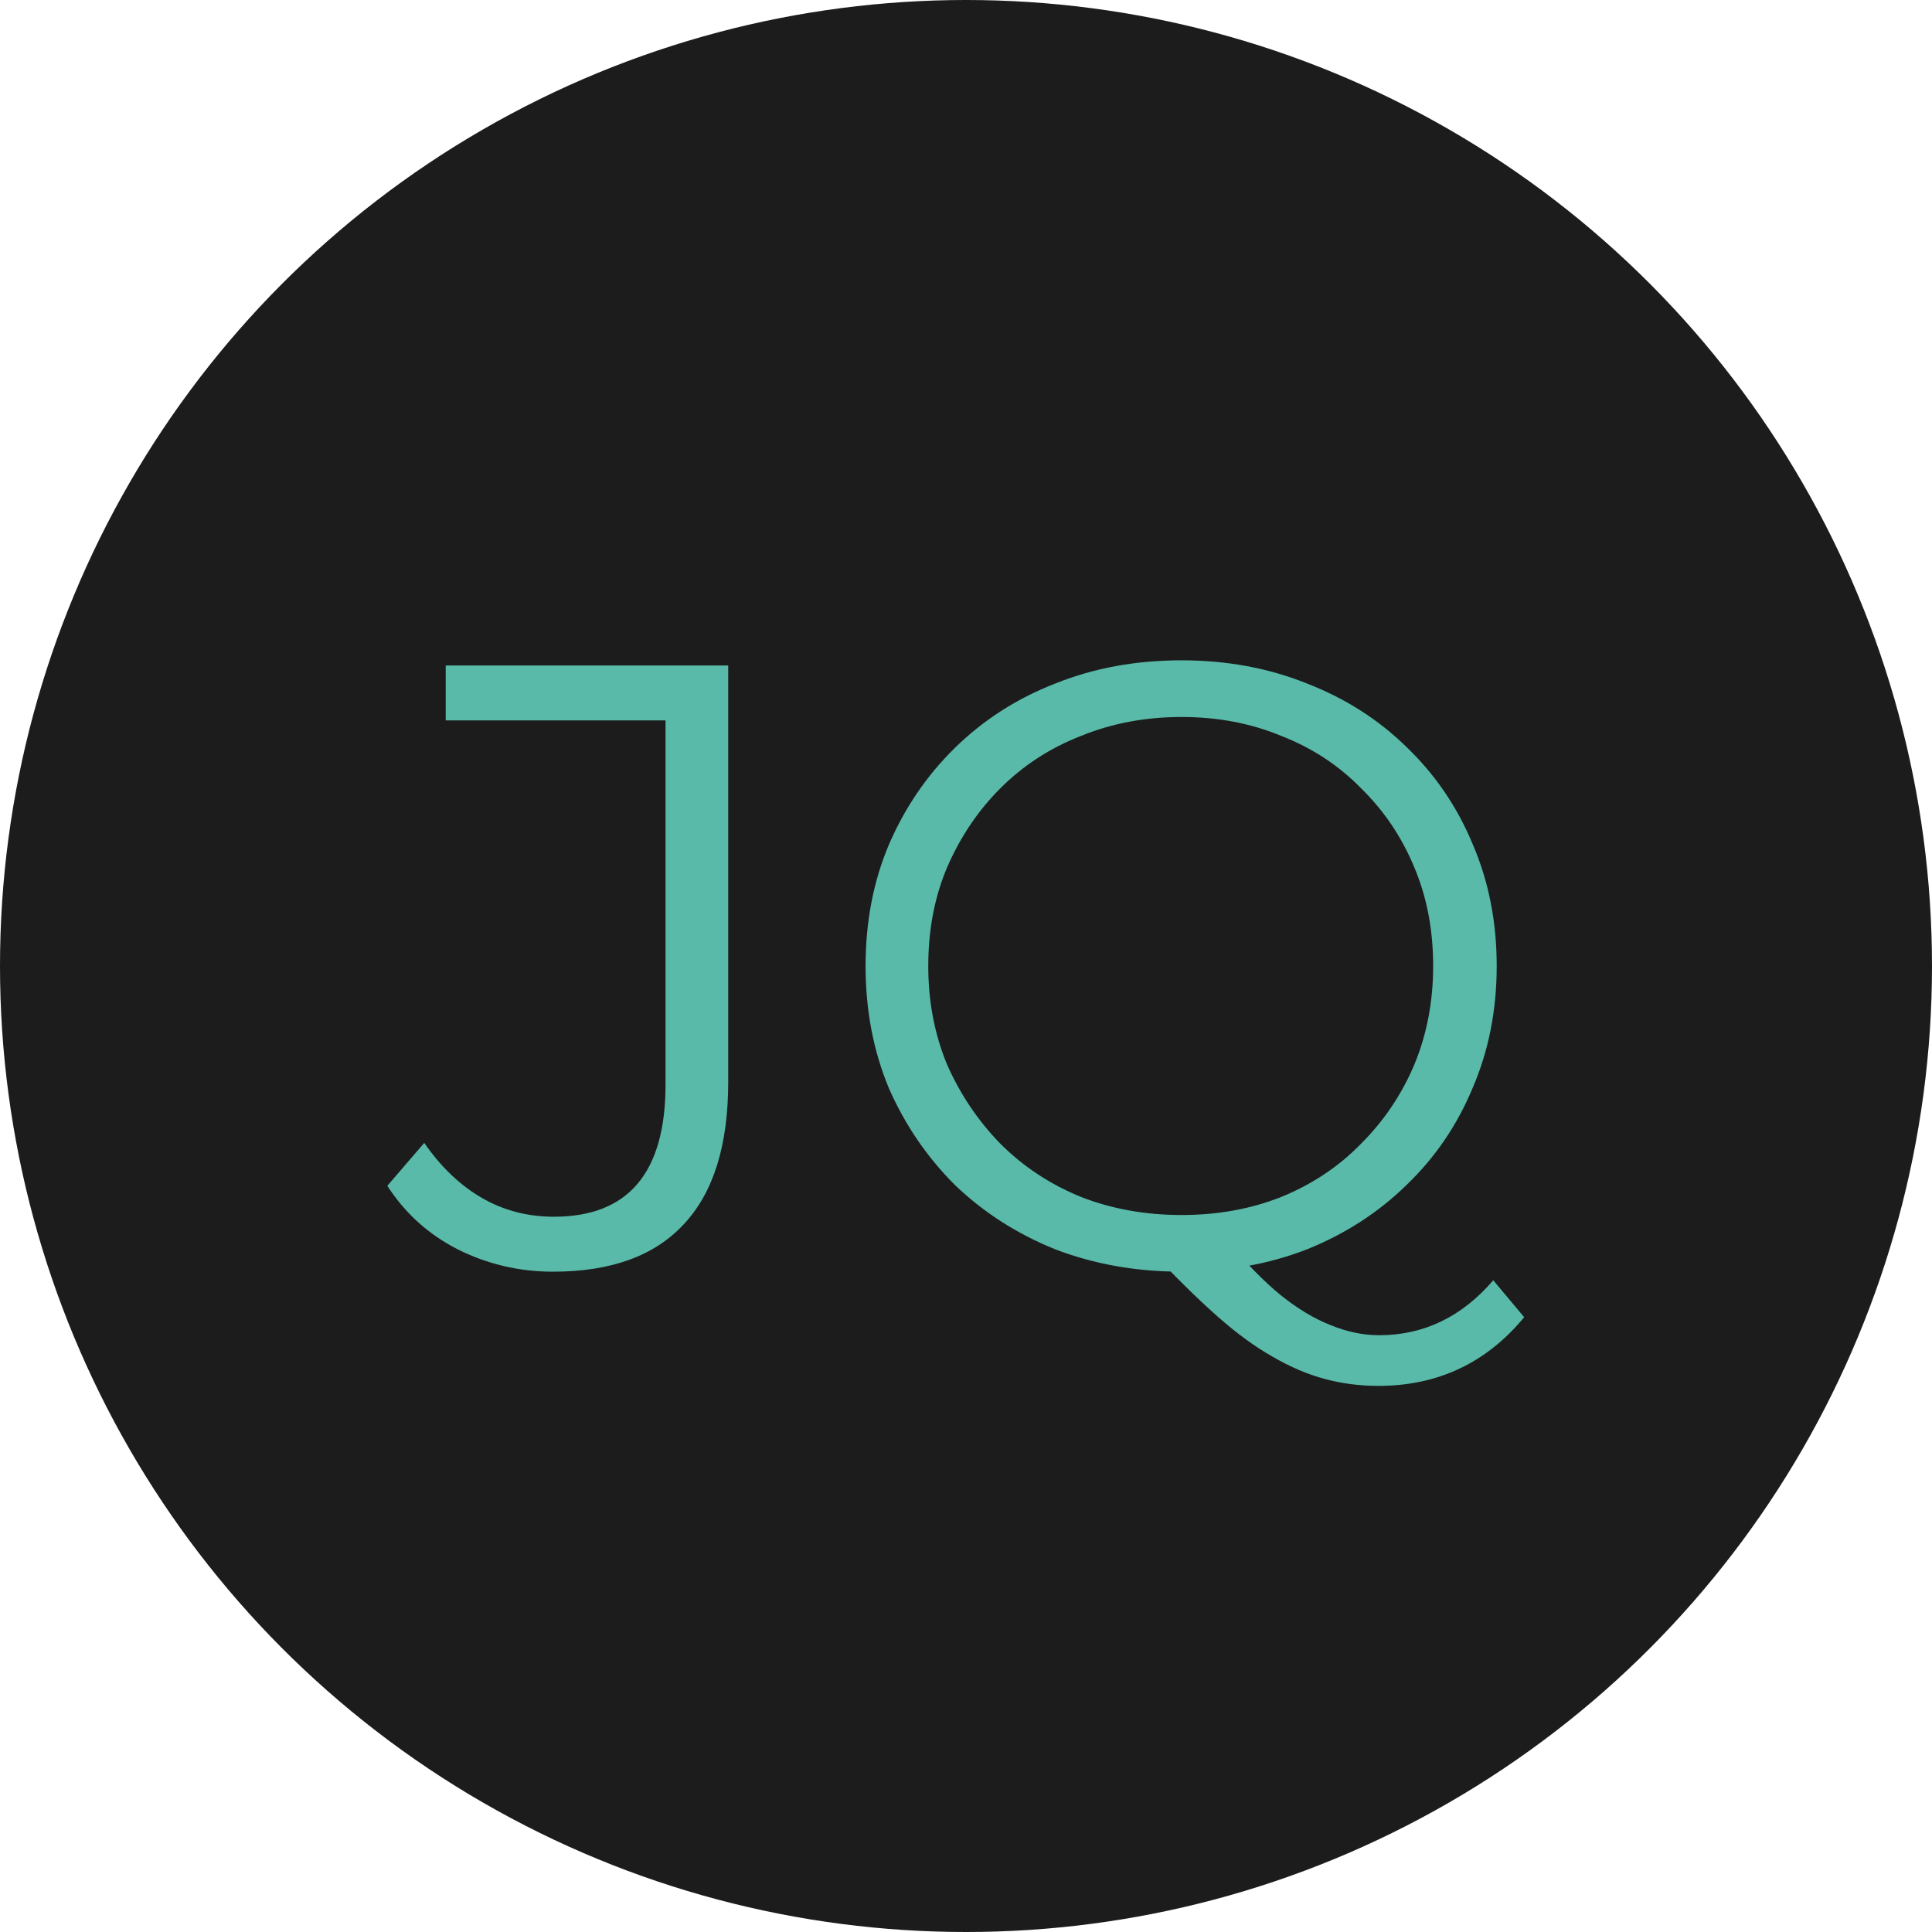 <svg width="90" height="90" viewBox="0 0 90 90" fill="none" xmlns="http://www.w3.org/2000/svg">
<circle cx="45" cy="45" r="45" fill="#1C1C1C"/>
<path d="M25.763 59.24C24.19 59.24 22.71 58.893 21.323 58.2C19.963 57.507 18.87 56.52 18.043 55.24L19.763 53.24C20.537 54.36 21.43 55.213 22.443 55.8C23.456 56.387 24.576 56.68 25.803 56.68C29.27 56.68 31.003 54.627 31.003 50.52V33.56H20.763V31H33.923V50.4C33.923 53.36 33.23 55.573 31.843 57.04C30.483 58.507 28.456 59.24 25.763 59.24ZM55.042 59.24C52.935 59.24 50.975 58.893 49.162 58.2C47.376 57.48 45.816 56.48 44.482 55.2C43.175 53.893 42.149 52.387 41.402 50.68C40.682 48.947 40.322 47.053 40.322 45C40.322 42.947 40.682 41.067 41.402 39.36C42.149 37.627 43.175 36.12 44.482 34.84C45.816 33.533 47.376 32.533 49.162 31.84C50.949 31.12 52.909 30.76 55.042 30.76C57.149 30.76 59.096 31.12 60.882 31.84C62.669 32.533 64.216 33.52 65.522 34.8C66.856 36.08 67.882 37.587 68.602 39.32C69.349 41.053 69.722 42.947 69.722 45C69.722 47.053 69.349 48.947 68.602 50.68C67.882 52.413 66.856 53.92 65.522 55.2C64.216 56.48 62.669 57.48 60.882 58.2C59.096 58.893 57.149 59.24 55.042 59.24ZM64.202 64.56C63.349 64.56 62.522 64.453 61.722 64.24C60.922 64.027 60.109 63.68 59.282 63.2C58.482 62.747 57.656 62.147 56.802 61.4C55.949 60.653 55.016 59.747 54.002 58.68L57.242 57.88C58.069 58.867 58.869 59.68 59.642 60.32C60.442 60.96 61.215 61.427 61.962 61.72C62.736 62.04 63.495 62.2 64.242 62.2C66.322 62.2 68.096 61.347 69.562 59.64L71.002 61.36C69.242 63.493 66.975 64.56 64.202 64.56ZM55.042 56.6C56.722 56.6 58.269 56.32 59.682 55.76C61.122 55.173 62.362 54.347 63.402 53.28C64.469 52.213 65.296 50.987 65.882 49.6C66.469 48.187 66.762 46.653 66.762 45C66.762 43.32 66.469 41.787 65.882 40.4C65.296 38.987 64.469 37.76 63.402 36.72C62.362 35.653 61.122 34.84 59.682 34.28C58.269 33.693 56.722 33.4 55.042 33.4C53.362 33.4 51.802 33.693 50.362 34.28C48.922 34.84 47.669 35.653 46.602 36.72C45.562 37.76 44.736 38.987 44.122 40.4C43.535 41.787 43.242 43.32 43.242 45C43.242 46.653 43.535 48.187 44.122 49.6C44.736 50.987 45.562 52.213 46.602 53.28C47.669 54.347 48.922 55.173 50.362 55.76C51.802 56.32 53.362 56.6 55.042 56.6Z" fill="#59BAA9"/>
</svg>
